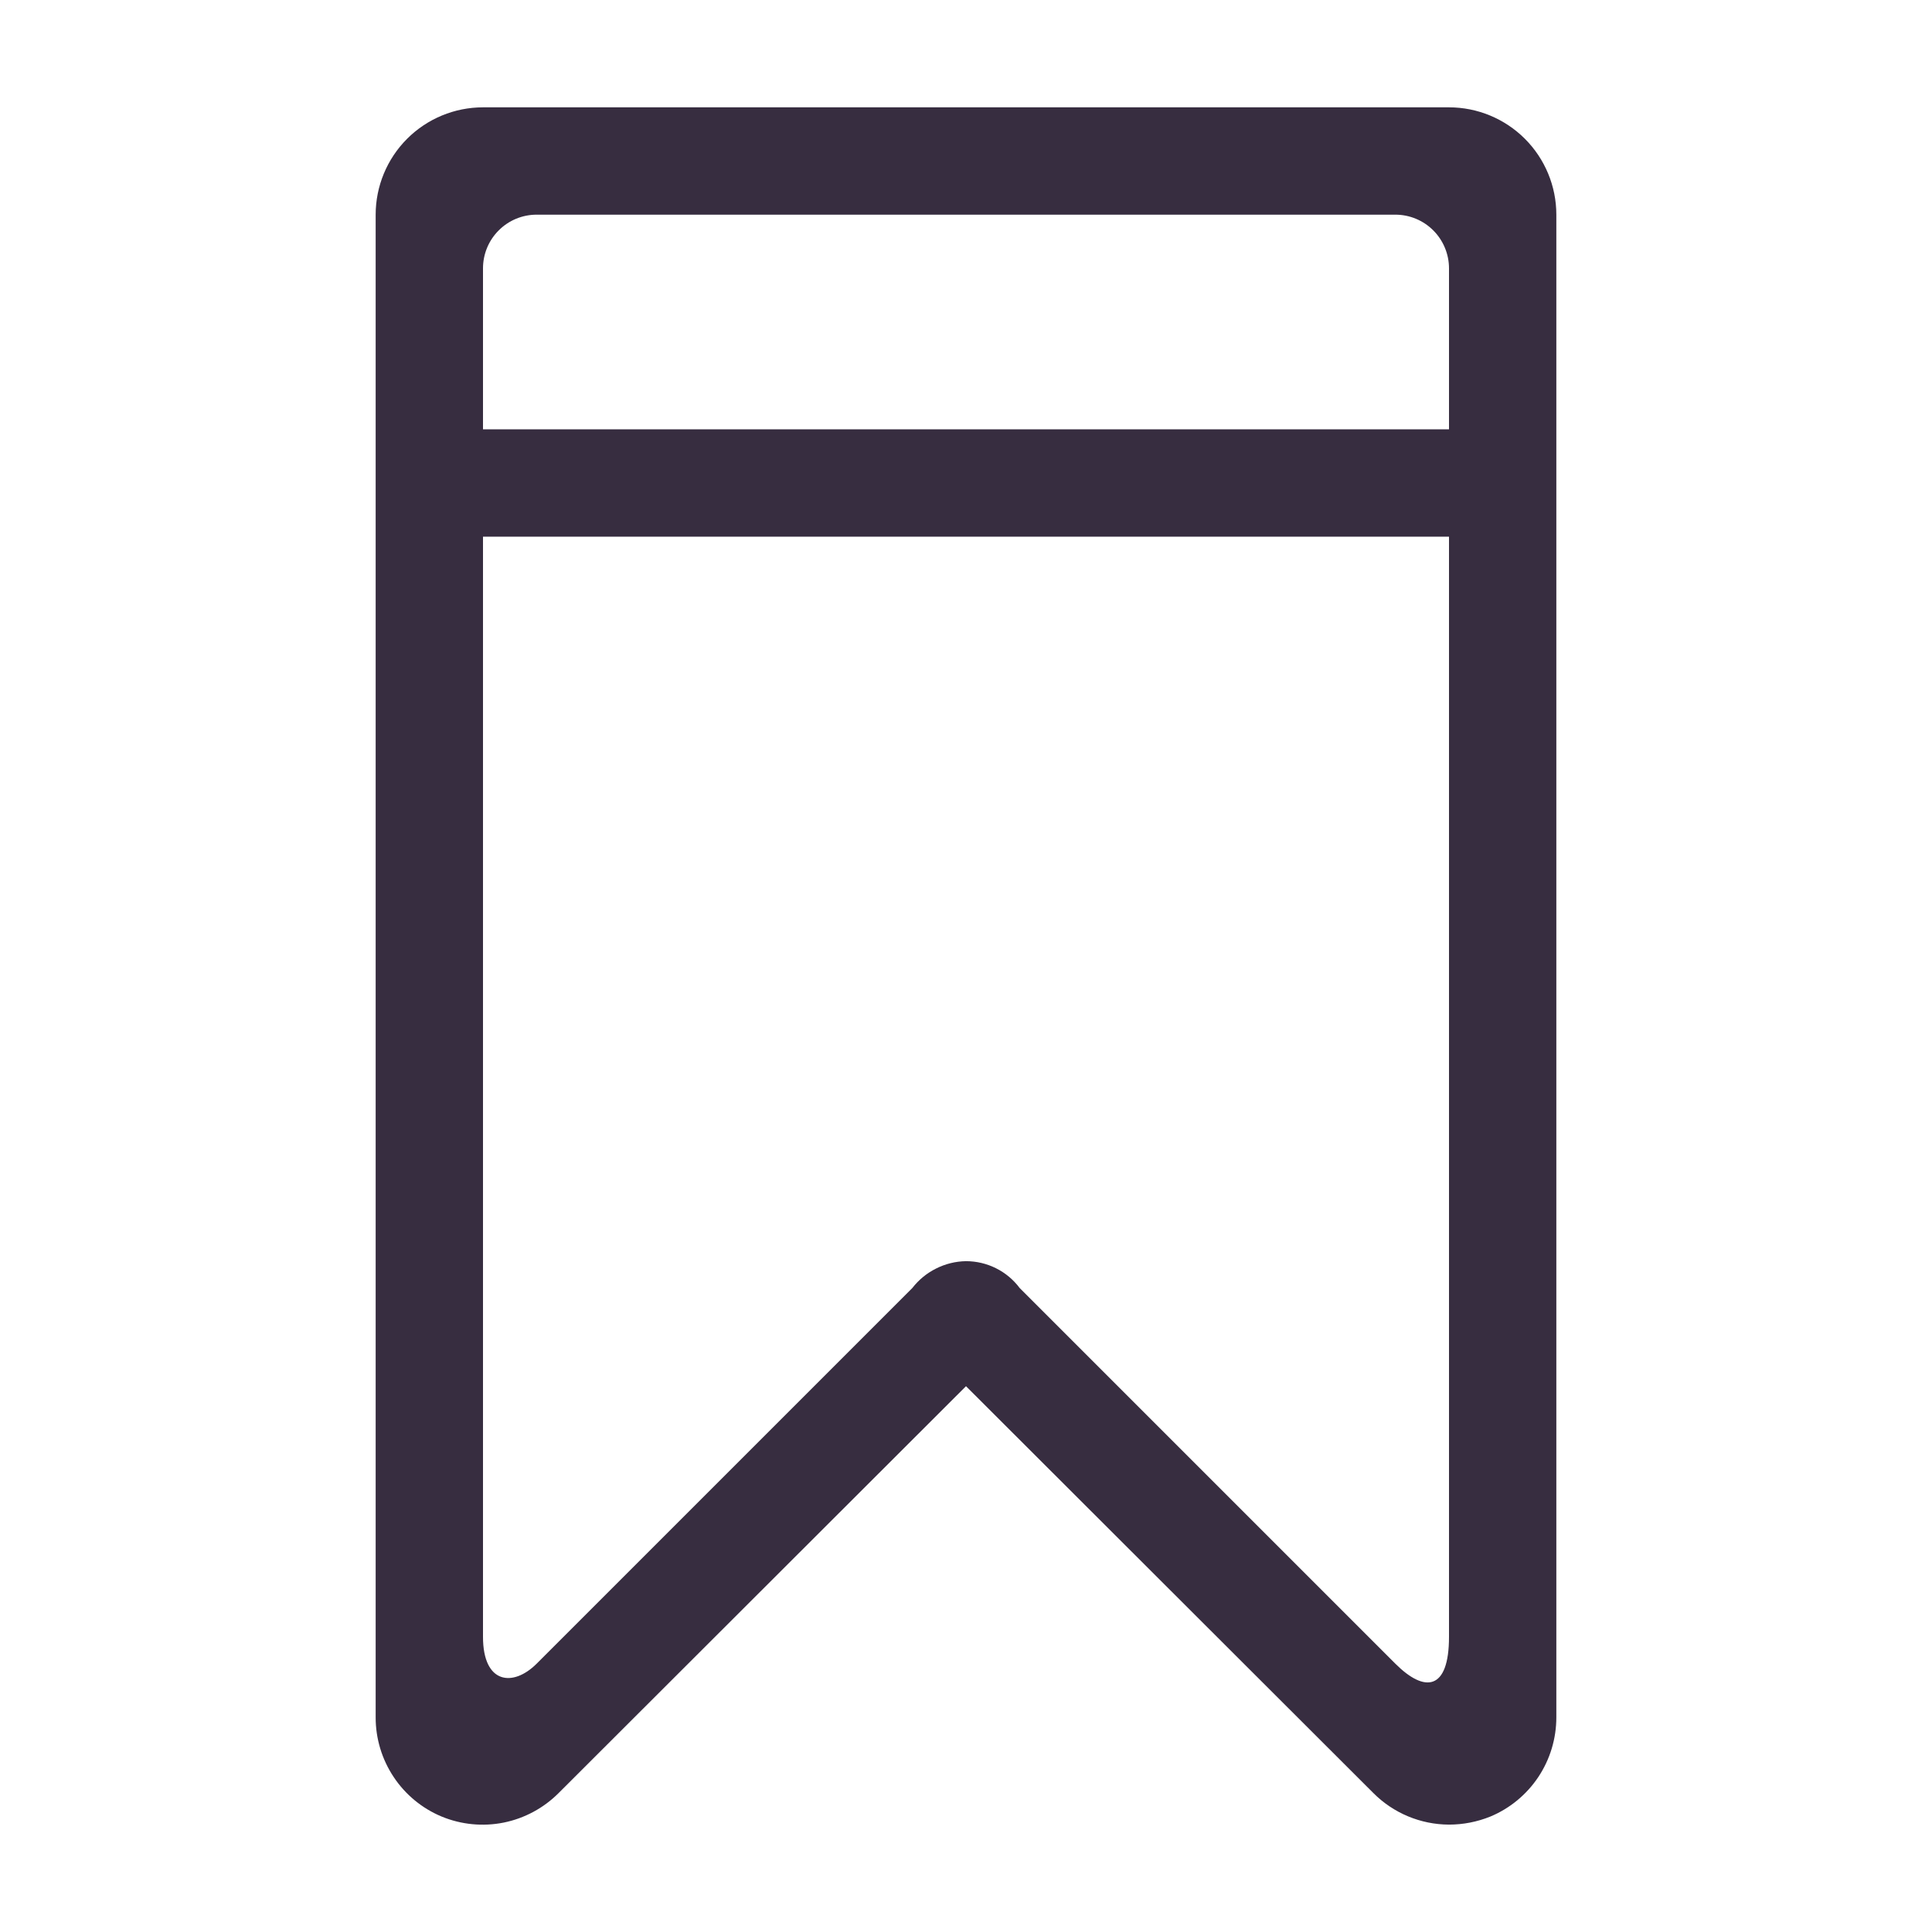 <?xml version="1.0" encoding="UTF-8"?> <svg xmlns="http://www.w3.org/2000/svg" width="36" height="36" viewBox="0 0 36 36" fill="none"><path d="M27 2H9C8.47 2 7.961 2.211 7.586 2.586C7.211 2.961 7 3.47 7 4V32C6.999 32.395 7.116 32.782 7.335 33.111C7.553 33.44 7.865 33.697 8.23 33.849C8.596 34 8.999 34.039 9.387 33.961C9.775 33.882 10.131 33.69 10.41 33.41L18 25.83L25.59 33.41C25.963 33.785 26.47 33.997 27 33.999C27.264 33.999 27.525 33.948 27.77 33.849C28.135 33.697 28.446 33.44 28.665 33.111C28.884 32.782 29 32.395 29 32V4C29 3.47 28.789 2.961 28.414 2.586C28.039 2.211 27.53 2 27 2V2ZM27 30.5C27 31.5 26.55 31.55 26 31L19 24C18.883 23.844 18.732 23.718 18.559 23.632C18.385 23.545 18.194 23.5 18 23.5C17.806 23.503 17.616 23.55 17.443 23.637C17.27 23.723 17.119 23.847 17 24L10 31C9.56 31.44 9 31.38 9 30.5V10H27V30.5ZM27 8H9V5C9 4.735 9.105 4.48 9.293 4.293C9.48 4.105 9.735 4 10 4H26C26.265 4 26.519 4.105 26.707 4.293C26.894 4.48 27 4.735 27 5V8Z" fill="#372D40"></path></svg> 